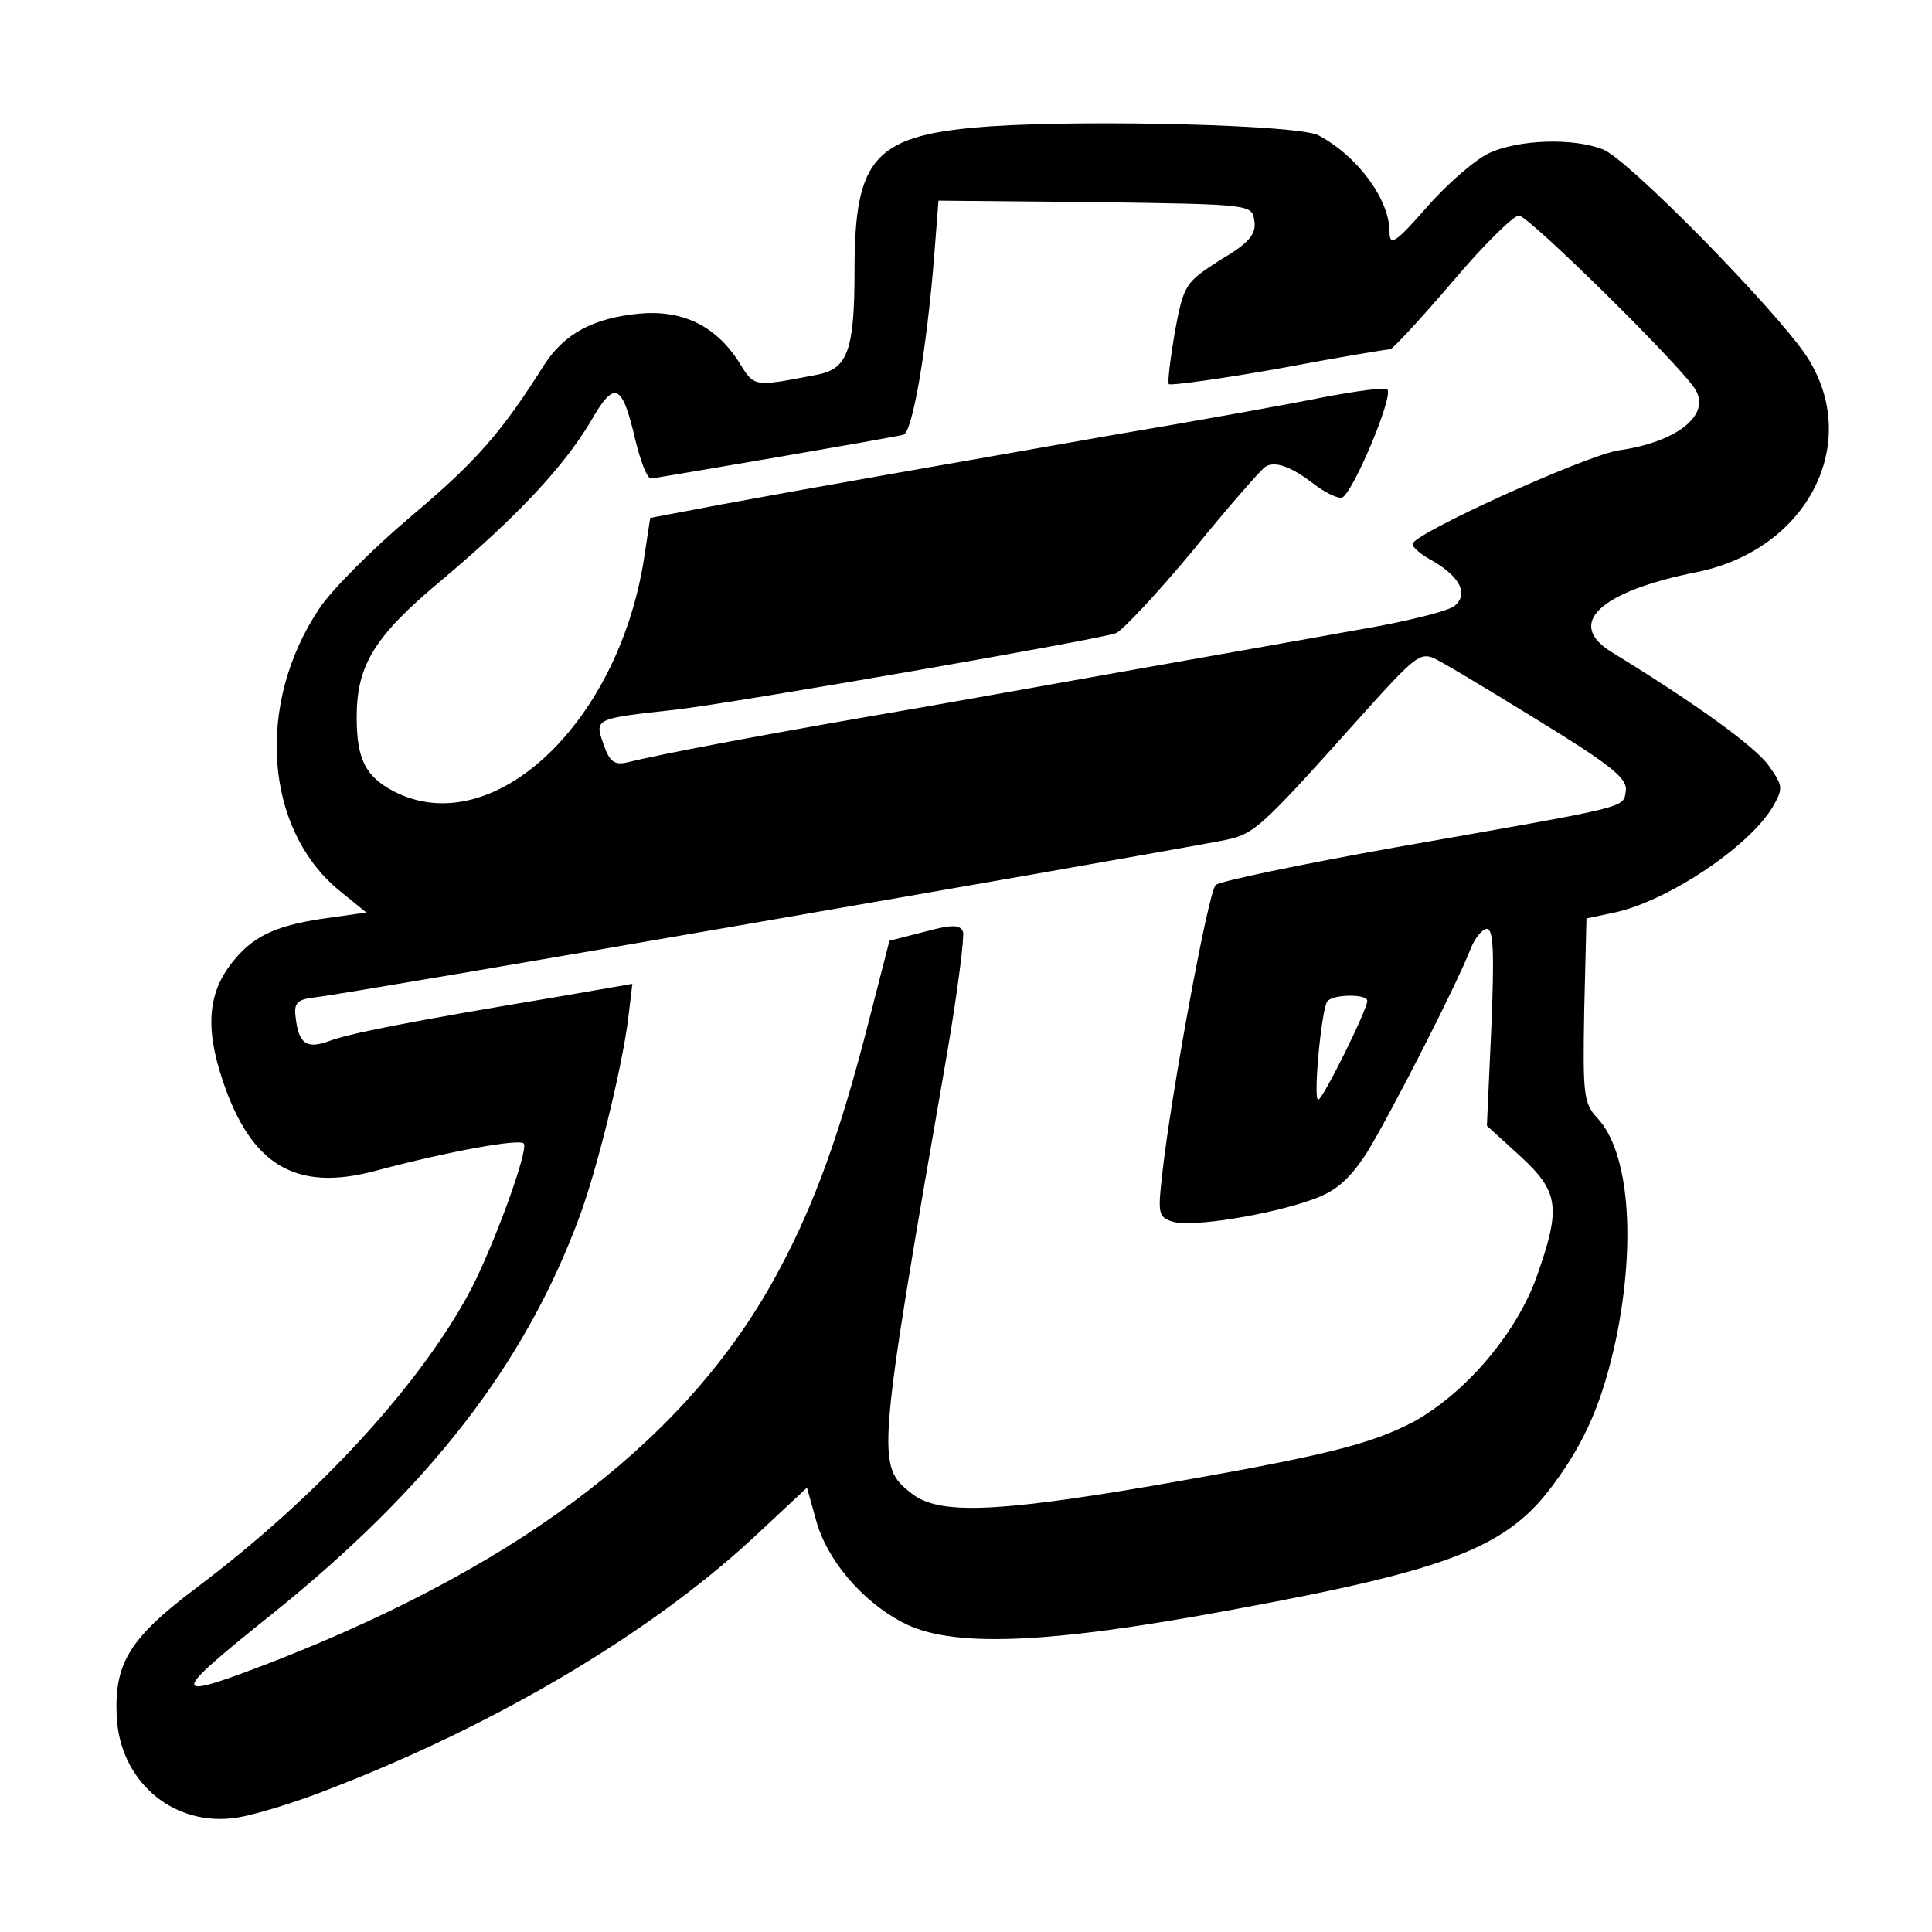 <?xml version="1.0" standalone="no"?>
<!DOCTYPE svg PUBLIC "-//W3C//DTD SVG 20010904//EN"
 "http://www.w3.org/TR/2001/REC-SVG-20010904/DTD/svg10.dtd">
<svg version="1.0" xmlns="http://www.w3.org/2000/svg"
 width="260pt" height="260pt" viewBox="0 0 260 260"
 preserveAspectRatio="xMidYMid meet">
<g transform="translate(0,260) scale(0.1,-0.1)"
fill="#000000" stroke="none">
<path d="M1333 2430 c-156 -11 -183 -40 -183 -194 0 -106 -9 -132 -49 -140
-89 -17 -85 -18 -108 19 -31 47 -75 68 -132 63 -63 -6 -101 -27 -128 -68 -58
-92 -92 -131 -180 -205 -52 -44 -108 -100 -124 -125 -85 -128 -73 -295 27
-378 l37 -30 -49 -7 c-68 -9 -101 -23 -128 -56 -36 -42 -41 -90 -16 -164 38
-113 98 -149 204 -121 101 27 196 44 201 37 6 -10 -39 -133 -70 -194 -67 -128
-206 -280 -371 -404 -89 -67 -110 -101 -107 -171 3 -86 72 -148 155 -139 23 2
86 21 138 42 221 86 424 207 561 333 l75 70 12 -43 c14 -53 61 -109 116 -138
65 -35 194 -30 446 17 293 54 369 84 431 169 43 58 66 112 84 196 27 132 17
251 -25 296 -19 20 -20 32 -18 146 l3 123 38 8 c70 15 179 87 212 141 15 26
15 29 -5 57 -18 25 -96 82 -212 153 -61 38 -15 81 115 107 150 30 224 175 148
291 -42 63 -241 266 -274 278 -41 16 -114 13 -153 -5 -19 -9 -57 -42 -84 -73
-42 -48 -50 -53 -50 -33 0 44 -44 103 -96 130 -27 14 -306 21 -441 12z m355
-127 c3 -18 -7 -30 -46 -53 -47 -30 -49 -33 -61 -97 -6 -36 -10 -67 -8 -70 3
-2 69 7 148 21 79 15 146 26 150 26 3 0 41 41 83 90 42 50 83 90 90 90 13 0
222 -206 238 -235 20 -34 -26 -70 -103 -81 -43 -6 -277 -112 -278 -126 -1 -4
12 -15 29 -24 35 -21 46 -43 28 -59 -7 -7 -67 -22 -133 -33 -66 -12 -208 -37
-315 -56 -107 -19 -262 -47 -345 -61 -144 -25 -277 -50 -321 -61 -17 -4 -24 1
-32 25 -12 34 -12 34 98 46 84 10 573 95 592 103 9 4 56 54 104 112 47 58 91
108 97 112 13 8 35 0 66 -24 13 -10 29 -18 36 -18 13 0 71 137 62 146 -3 3
-40 -2 -83 -10 -44 -9 -171 -32 -284 -51 -262 -46 -411 -72 -530 -94 l-95 -18
-7 -46 c-32 -228 -204 -391 -338 -322 -38 20 -50 43 -50 100 0 70 24 109 114
184 101 85 164 152 201 214 32 56 42 52 60 -25 7 -29 16 -52 21 -52 27 4 331
56 340 59 12 4 31 114 41 238 l6 77 211 -2 c210 -3 211 -3 214 -25z m378 -670
c101 -62 124 -80 122 -97 -4 -24 10 -20 -308 -76 -129 -23 -239 -46 -244 -51
-10 -9 -61 -287 -72 -390 -6 -52 -5 -57 14 -63 25 -8 131 9 189 30 31 11 49
27 72 62 31 50 122 228 140 275 6 15 16 27 22 27 9 0 10 -34 6 -132 l-6 -133
45 -41 c52 -48 55 -69 22 -162 -27 -76 -95 -156 -165 -195 -59 -31 -119 -46
-355 -87 -212 -36 -285 -38 -321 -10 -48 38 -48 42 48 595 14 82 23 155 21
161 -4 10 -15 10 -52 0 l-47 -12 -28 -109 c-38 -149 -73 -246 -121 -335 -117
-220 -337 -391 -675 -524 -147 -57 -148 -51 -8 61 213 171 342 338 415 536 24
65 56 196 65 263 l6 50 -98 -17 c-204 -34 -284 -50 -310 -60 -30 -11 -41 -4
-45 31 -3 21 2 25 27 28 34 3 1072 183 1216 210 47 9 48 9 194 172 68 76 76
81 93 75 8 -3 70 -40 138 -82z m-226 -380 c0 -12 -60 -133 -66 -133 -7 0 4
119 12 132 6 10 54 11 54 1z"/>
</g>
</svg>
